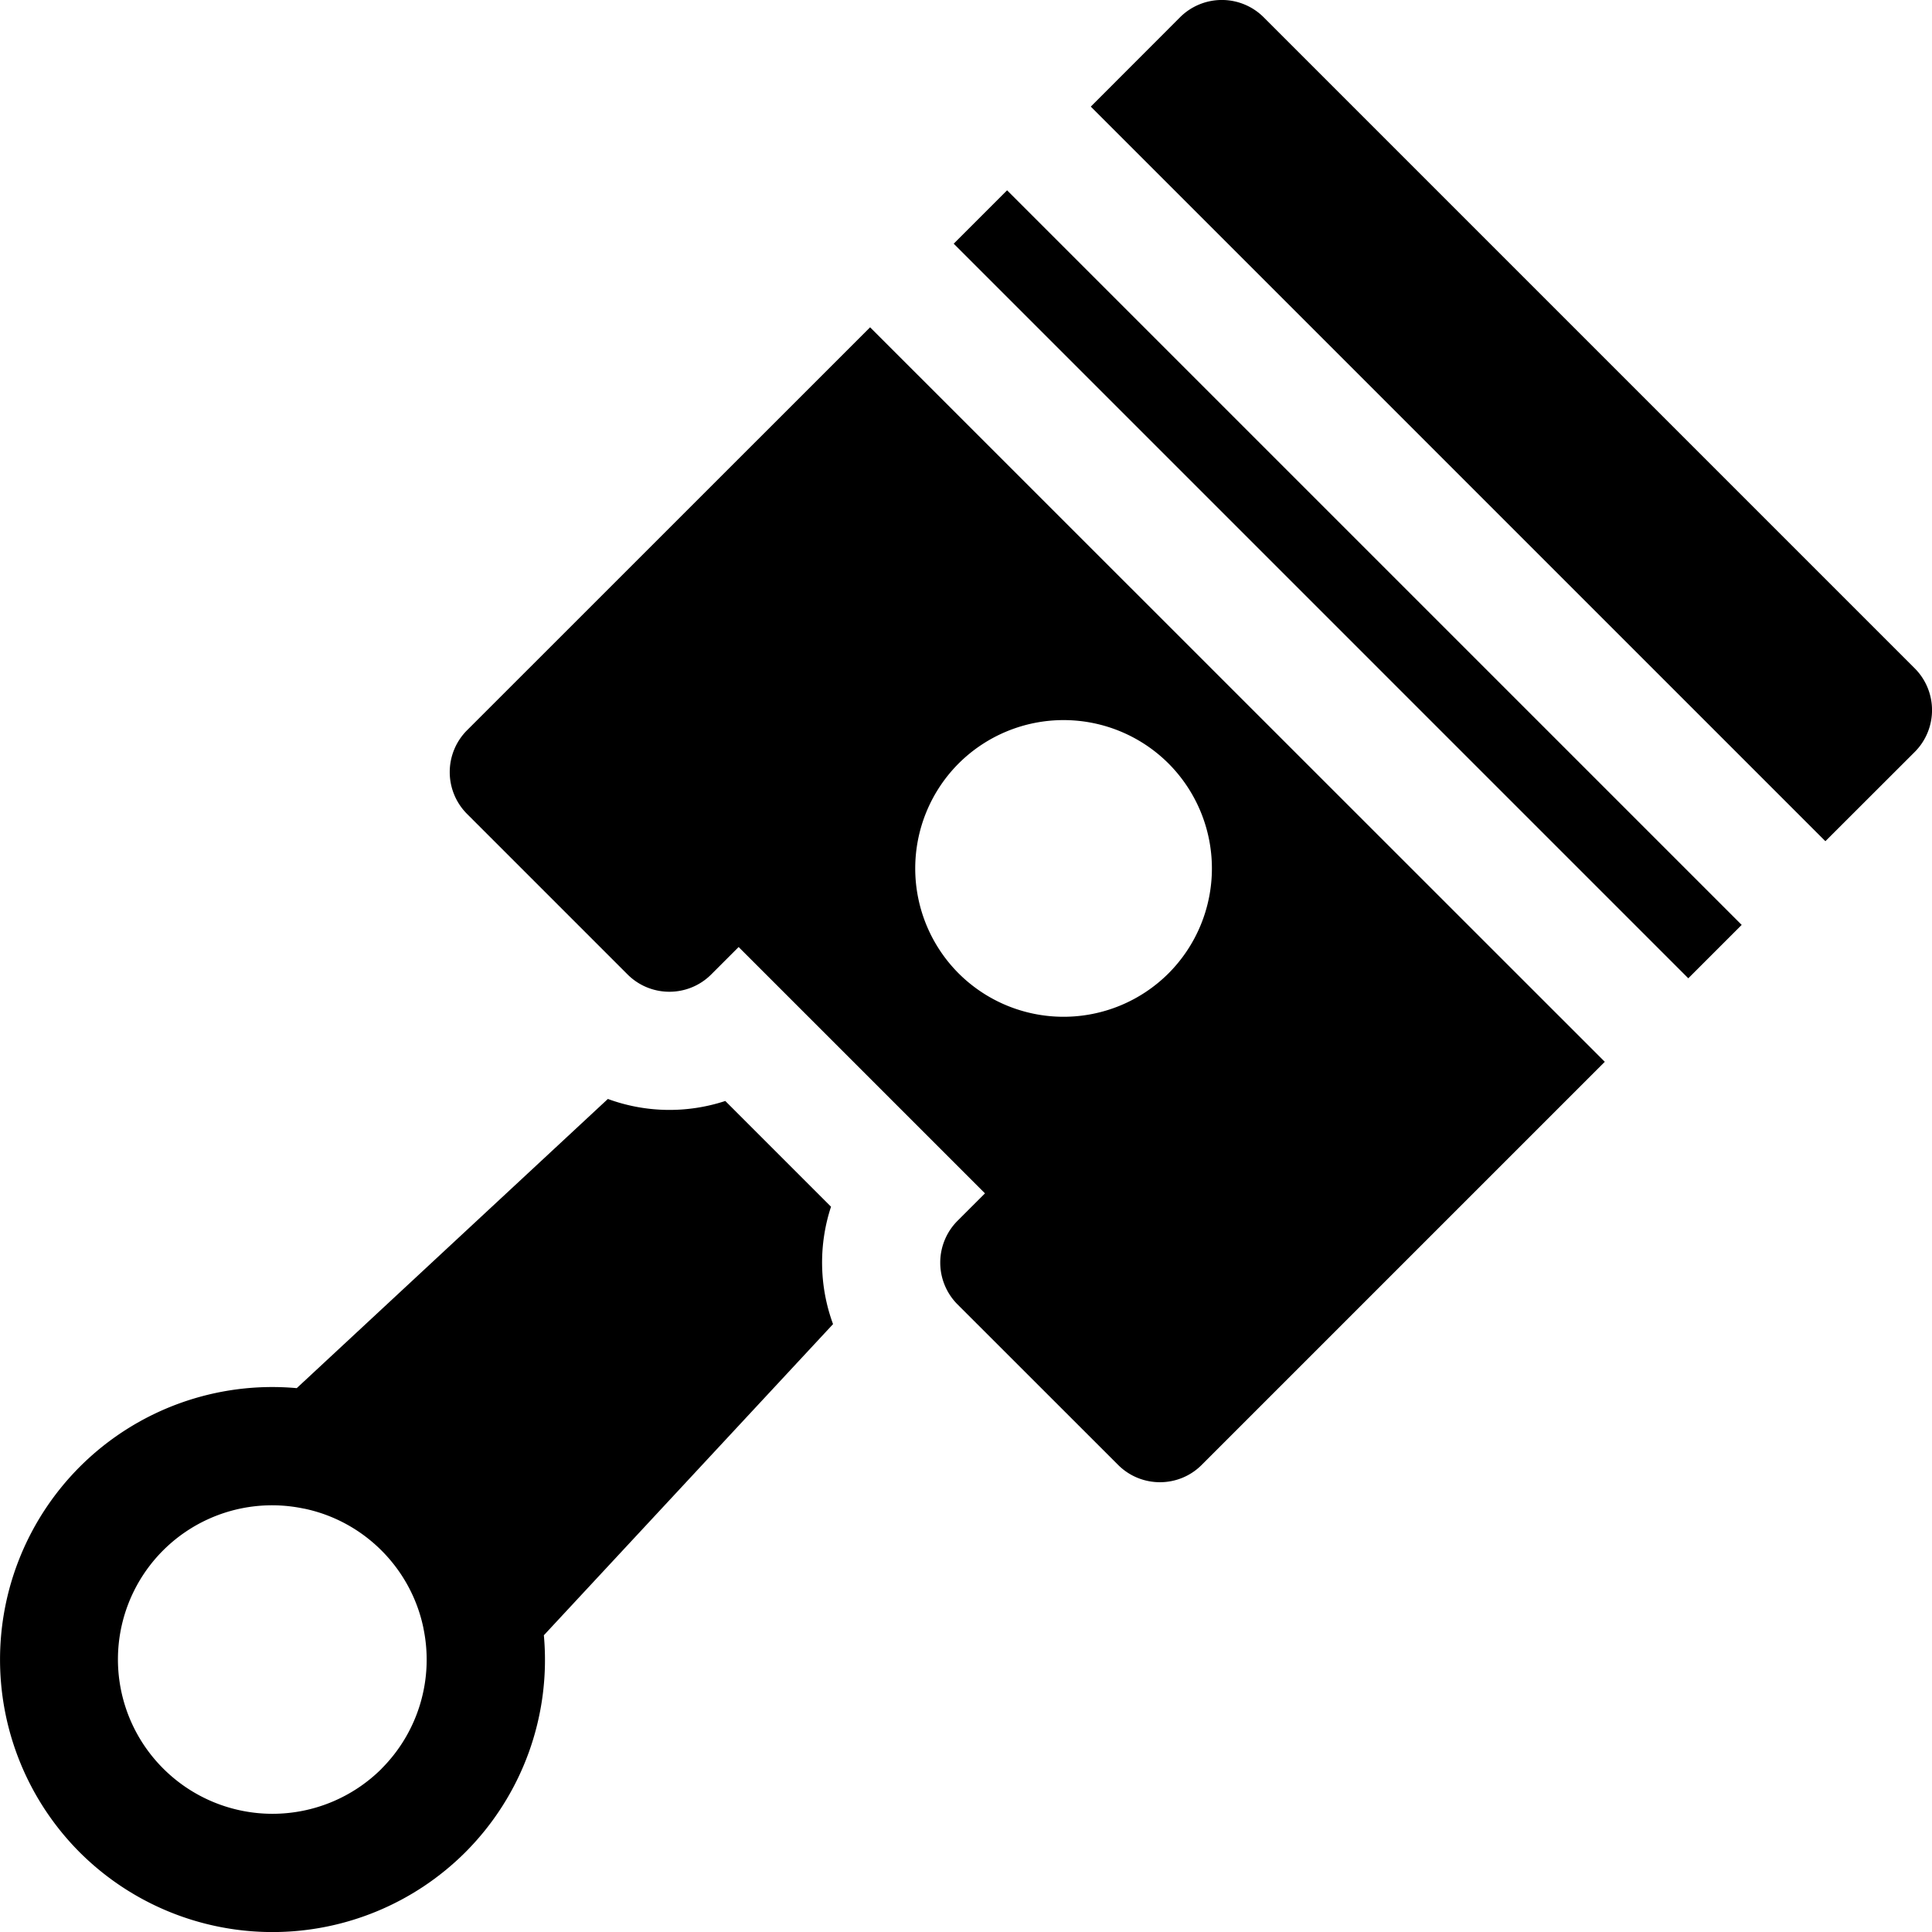 <svg width="22" height="22" xmlns="http://www.w3.org/2000/svg">
    <defs>
        <filter id="a">
            <feColorMatrix in="SourceGraphic" values="0 0 0 0 1 0 0 0 0 0.267 0 0 0 0 0.22 0 0 0 1 0"/>
        </filter>
    </defs>
    <g transform="translate(-2 -2)" filter="url(#a)" fill="none" fill-rule="evenodd">
        <g fill="#000" fill-rule="nonzero">
            <path d="m11.908 5.727-4.59 4.589a.674.674 0 0 0 0 .952l1.828 1.828c.263.263.69.263.953 0l.312-.312 2.805 2.805-.312.312a.674.674 0 0 0 0 .953l1.828 1.827c.263.263.69.263.952 0l4.59-4.59-8.366-8.364zm3.398 7.357a1.692 1.692 0 0 1-2.39 0 1.692 1.692 0 0 1 0-2.39 1.692 1.692 0 0 1 2.39 0 1.692 1.692 0 0 1 0 2.39zM23.803 9.61 16.39 2.197a.674.674 0 0 0-.953 0l-1.016 1.017 8.365 8.365 1.017-1.016a.674.674 0 0 0 0-.953zM12.86 4.775l.608-.608 8.365 8.365-.608.608zM11.486 17.078a2.035 2.035 0 0 1-.023-1.337l-1.204-1.204a2.034 2.034 0 0 1-1.337-.023l-3.543 3.293a3.099 3.099 0 0 0-2.471.896 3.108 3.108 0 0 0 0 4.39 3.108 3.108 0 0 0 4.39 0 3.099 3.099 0 0 0 .895-2.472l3.293-3.543zm-5.14 5.062a1.76 1.76 0 0 1-2.486 0 1.755 1.755 0 0 1 1.601-2.961h.003c.68.142 1.215.677 1.357 1.357v.002a1.756 1.756 0 0 1-.476 1.602z"/>
        </g>
    </g>
</svg>
